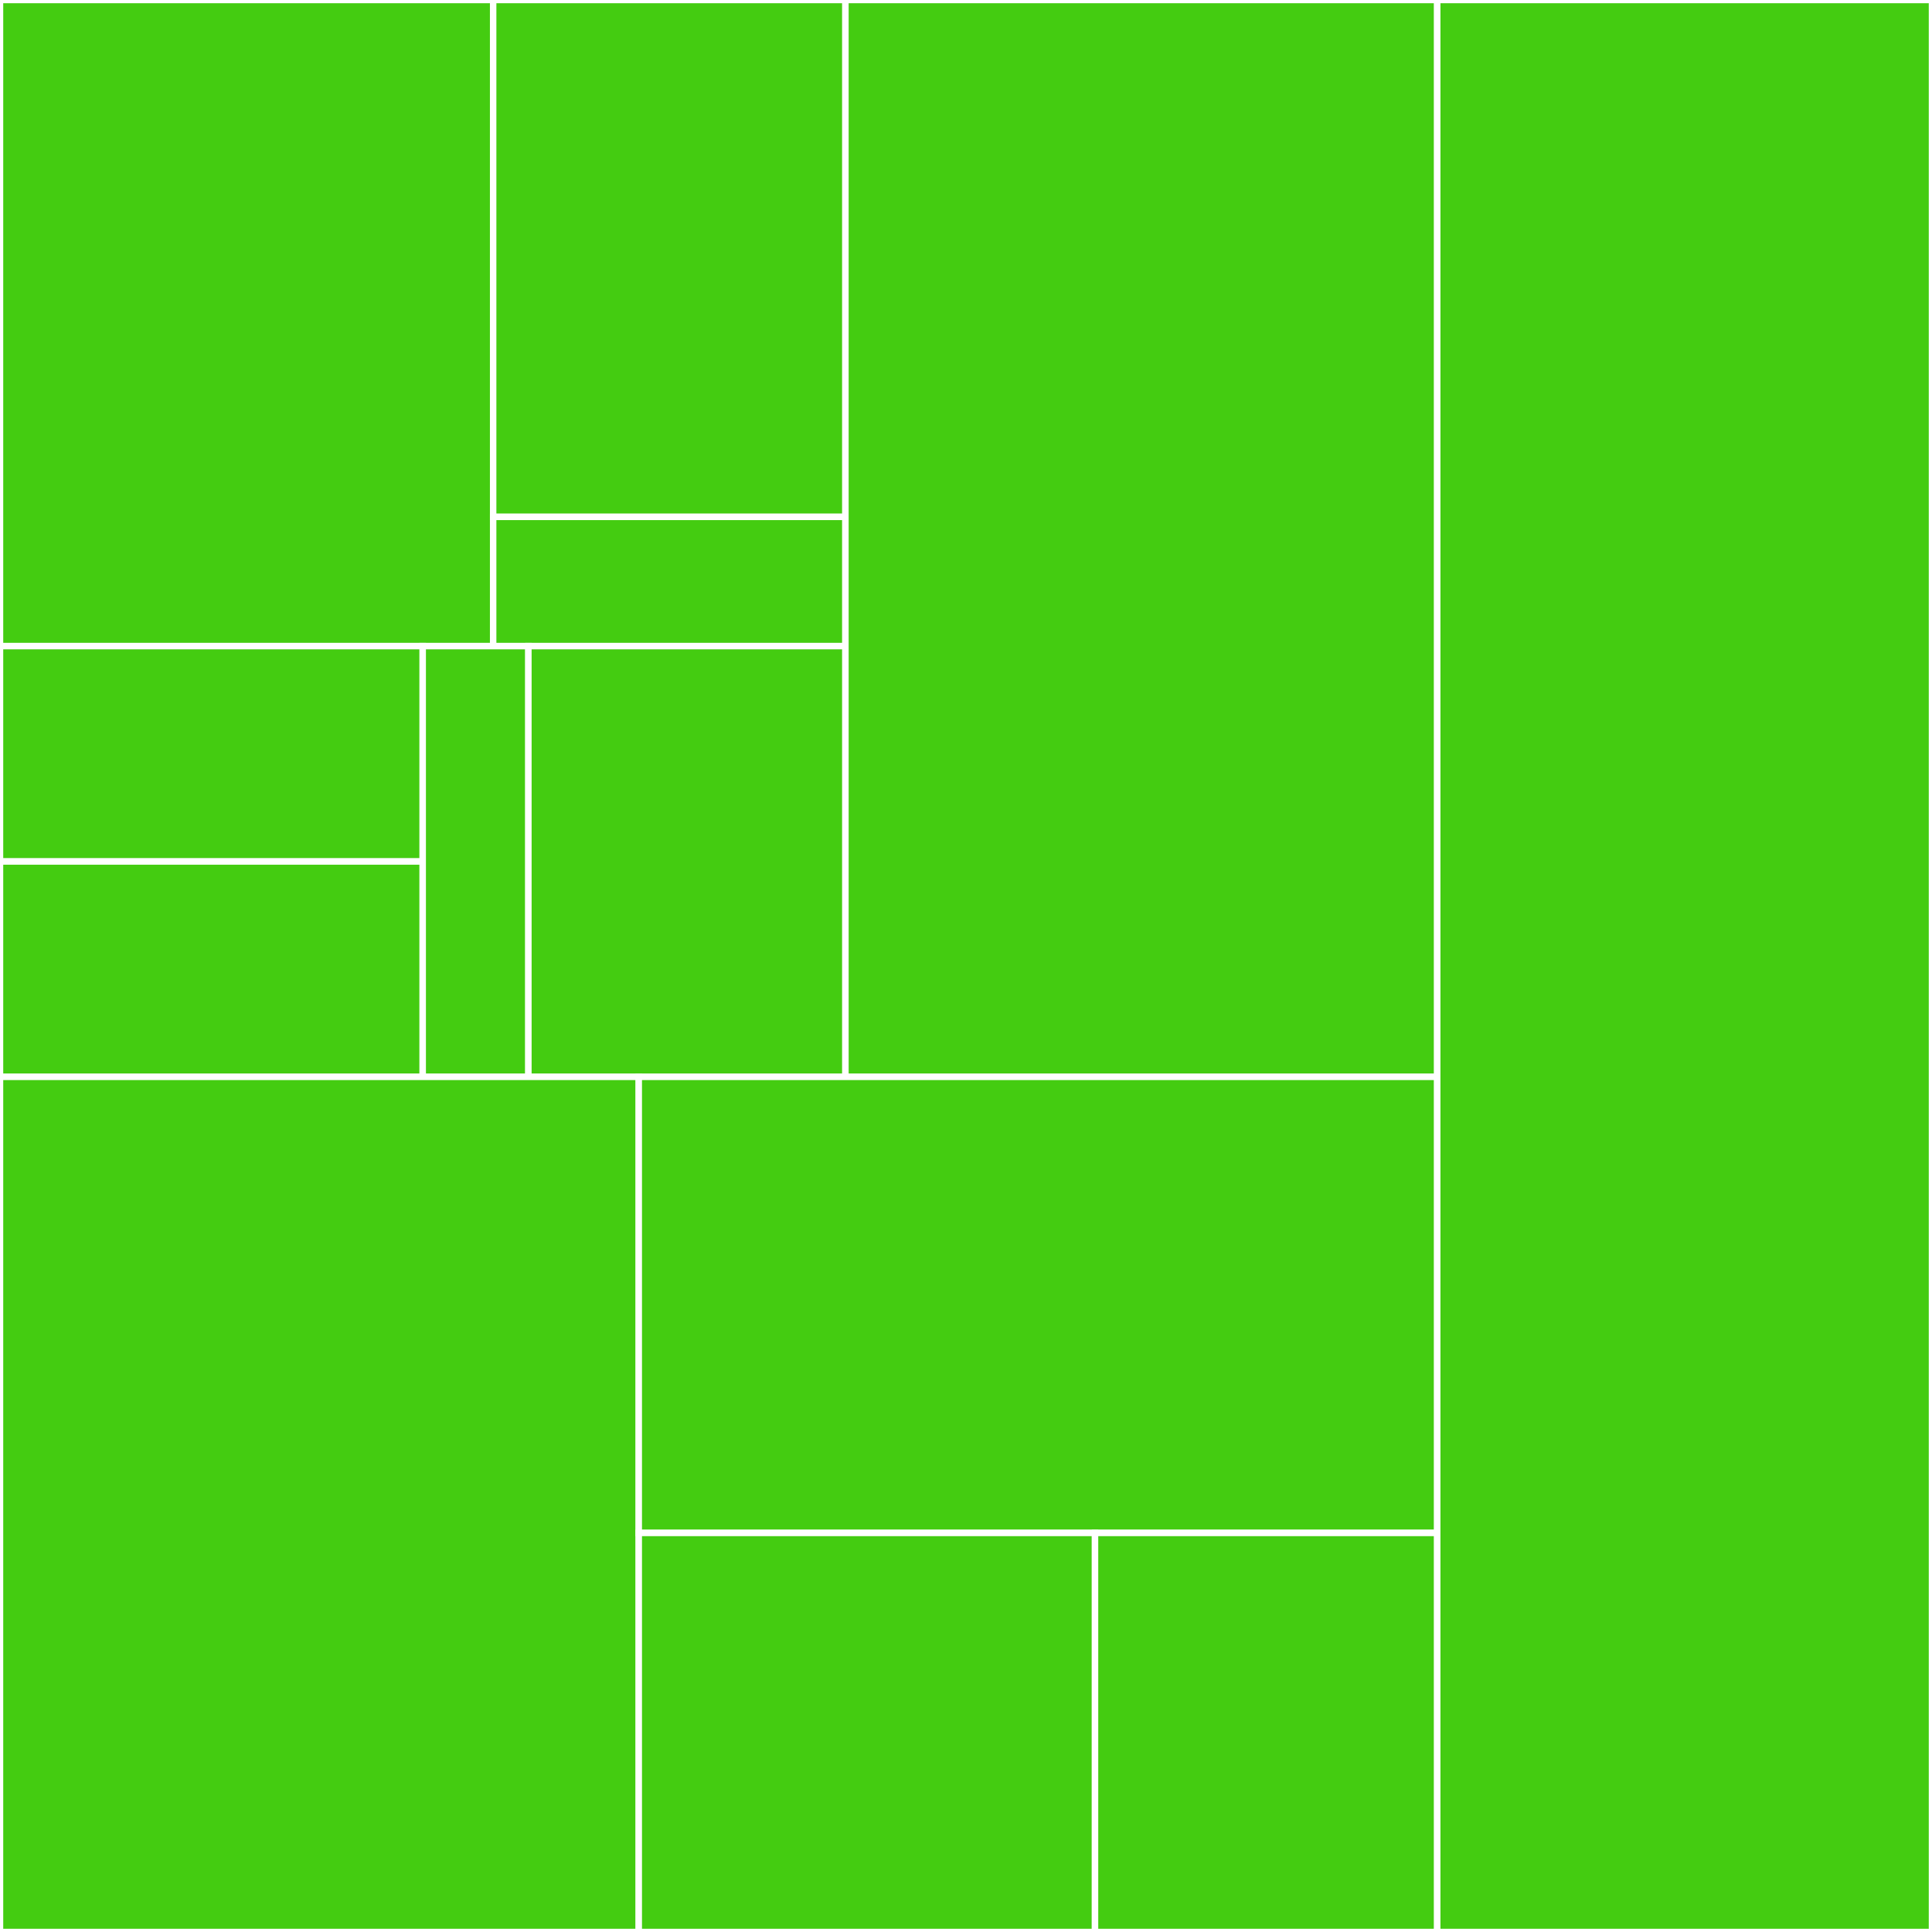 <svg baseProfile="full" width="300" height="300" viewBox="0 0 300 300" version="1.1"
xmlns="http://www.w3.org/2000/svg" xmlns:ev="http://www.w3.org/2001/xml-events"
xmlns:xlink="http://www.w3.org/1999/xlink">

<rect x="0" y="0" width="300" height="300" fill="#333333" stroke="none"/>

<style>rect.s{mask:url(#mask);}</style>
<defs>
  <pattern id="white" width="4" height="4" patternUnits="userSpaceOnUse" patternTransform="rotate(45)">
    <rect width="2" height="2" transform="translate(0,0)" fill="white"></rect>
  </pattern>
  <mask id="mask">
    <rect x="0" y="0" width="100%" height="100%" fill="url(#white)"></rect>
  </mask>
</defs>

<rect x="0" y="0" width="76.578" height="100.328" fill="#4c1" stroke="white" stroke-width="1" class=" tooltipped" data-content="test/config/int/rspec/silent_stream.rb"><title>test/config/int/rspec/silent_stream.rb</title></rect>
<rect x="76.578" y="0" width="54.699" height="80.262" fill="#4c1" stroke="white" stroke-width="1" class=" tooltipped" data-content="test/config/int/rspec/timecop_rspec.rb"><title>test/config/int/rspec/timecop_rspec.rb</title></rect>
<rect x="76.578" y="80.262" width="54.699" height="20.066" fill="#4c1" stroke="white" stroke-width="1" class=" tooltipped" data-content="test/config/int/rspec/rspec_core.rb"><title>test/config/int/rspec/rspec_core.rb</title></rect>
<rect x="0" y="100.328" width="65.638" height="33.443" fill="#4c1" stroke="white" stroke-width="1" class=" tooltipped" data-content="test/config/ext/rspec/rspec_stubbed_env.rb"><title>test/config/ext/rspec/rspec_stubbed_env.rb</title></rect>
<rect x="0" y="133.77" width="65.638" height="33.443" fill="#4c1" stroke="white" stroke-width="1" class=" tooltipped" data-content="test/config/ext/rspec/silent_stream.rb"><title>test/config/ext/rspec/silent_stream.rb</title></rect>
<rect x="65.638" y="100.328" width="16.41" height="66.885" fill="#4c1" stroke="white" stroke-width="1" class=" tooltipped" data-content="test/config/ext/timecop.rb"><title>test/config/ext/timecop.rb</title></rect>
<rect x="82.048" y="100.328" width="49.229" height="66.885" fill="#4c1" stroke="white" stroke-width="1" class=" tooltipped" data-content="test/config/version_gem.rb"><title>test/config/version_gem.rb</title></rect>
<rect x="131.277" y="0" width="91.894" height="167.213" fill="#4c1" stroke="white" stroke-width="1" class=" tooltipped" data-content="test/support/shared_contexts/with_rake.rb"><title>test/support/shared_contexts/with_rake.rb</title></rect>
<rect x="0" y="167.213" width="99.187" height="132.787" fill="#4c1" stroke="white" stroke-width="1" class=" tooltipped" data-content="test/external.rb"><title>test/external.rb</title></rect>
<rect x="99.187" y="167.213" width="123.984" height="70.82" fill="#4c1" stroke="white" stroke-width="1" class=" tooltipped" data-content="test/internal.rb"><title>test/internal.rb</title></rect>
<rect x="99.187" y="238.033" width="70.848" height="61.967" fill="#4c1" stroke="white" stroke-width="1" class=" tooltipped" data-content="test/version.rb"><title>test/version.rb</title></rect>
<rect x="170.035" y="238.033" width="53.136" height="61.967" fill="#4c1" stroke="white" stroke-width="1" class=" tooltipped" data-content="test/rspec.rb"><title>test/rspec.rb</title></rect>
<rect x="223.171" y="0" width="76.829" height="300" fill="#4c1" stroke="white" stroke-width="1" class=" tooltipped" data-content="test.rb"><title>test.rb</title></rect>
</svg>